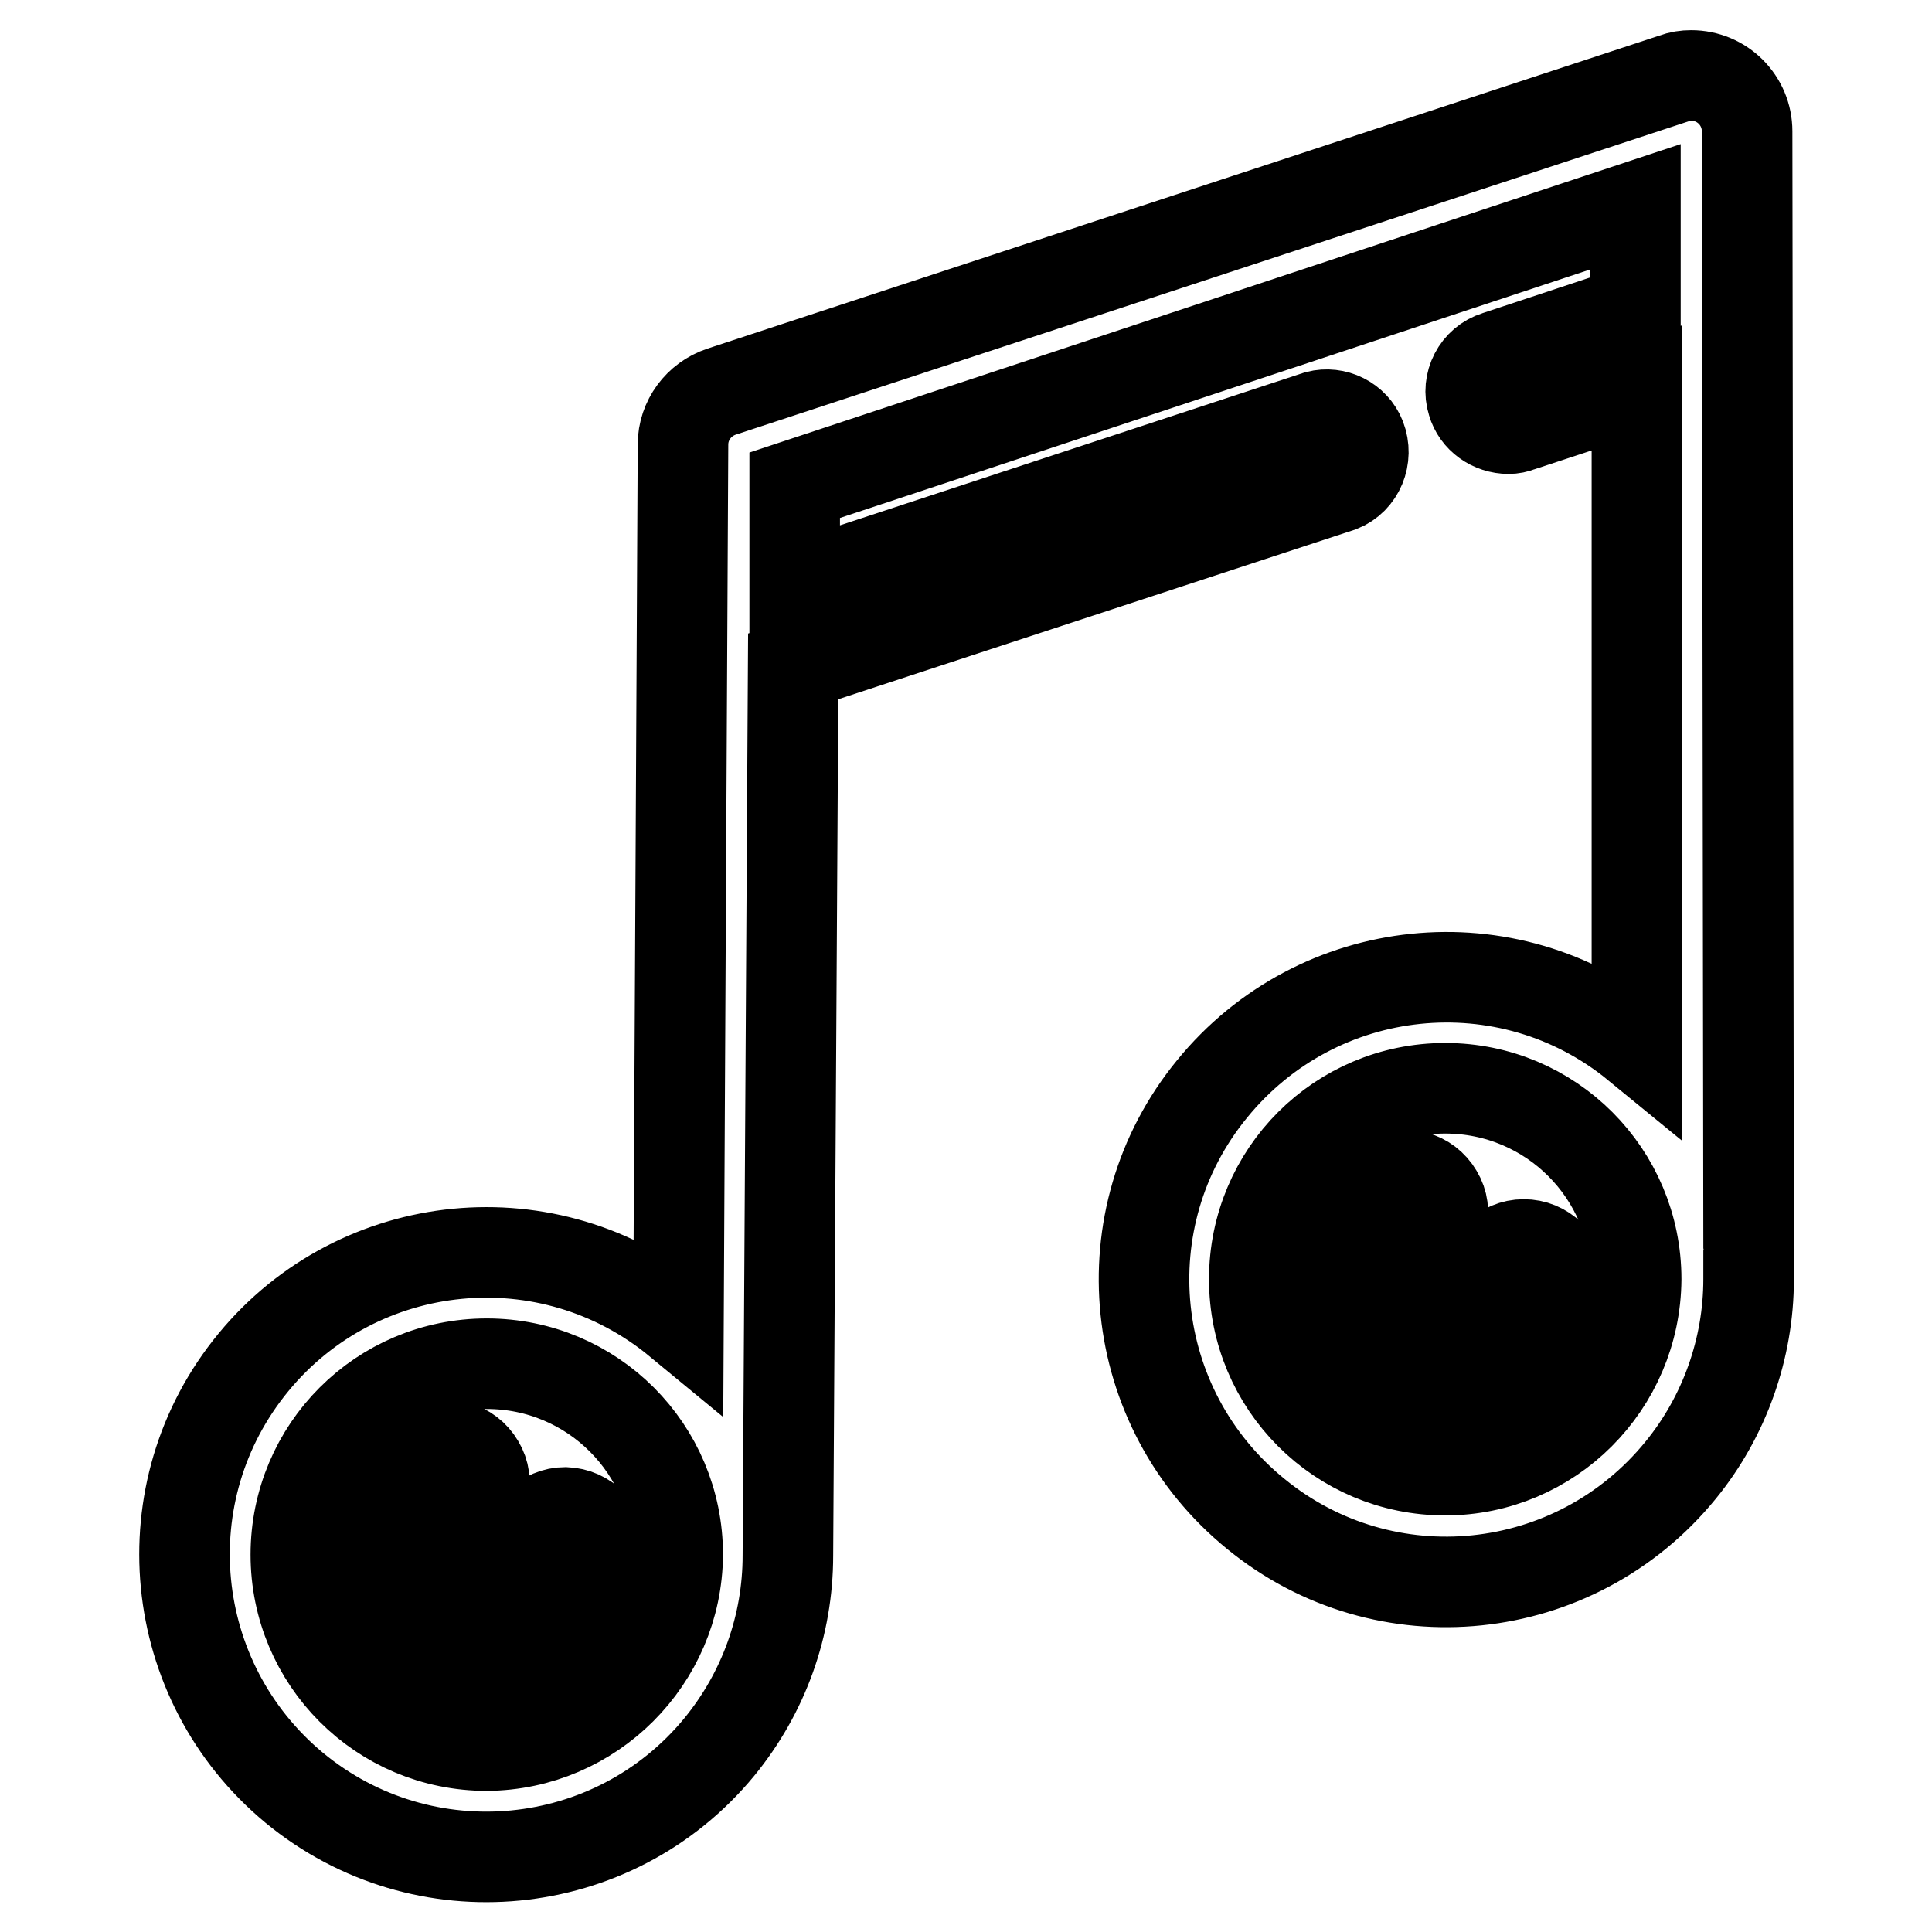 <?xml version="1.0" encoding="utf-8"?>
<!-- Svg Vector Icons : http://www.onlinewebfonts.com/icon -->
<!DOCTYPE svg PUBLIC "-//W3C//DTD SVG 1.1//EN" "http://www.w3.org/Graphics/SVG/1.1/DTD/svg11.dtd">
<svg version="1.1" xmlns="http://www.w3.org/2000/svg" xmlns:xlink="http://www.w3.org/1999/xlink" x="0px" y="0px" viewBox="0 0 256 256" enable-background="new 0 0 256 256" xml:space="preserve">
<g> <path stroke-width="12" fill-opacity="0" stroke="#000000"  d="M231.5,17.4c0-4.1-3.3-7.4-7.4-7.4c-0.8,0-1.5,0.1-2.3,0.4L95.6,51.9c-3,1-5.1,3.8-5.1,7l-0.6,116.2 c-17.1-14.1-42.3-11.6-56.3,5.4C19.5,197.6,22,222.8,39,236.9c17.1,14.1,42.3,11.6,56.3-5.4c5.9-7.2,9.1-16.1,9.1-25.4l0.7-117.8 l72.5-23.8c2.5-1,3.7-3.9,2.7-6.5c-0.9-2.3-3.4-3.5-5.7-2.9l-69.3,22.8V64.3l111.4-36.9v13.7l-18.4,6.1c-2.6,0.8-4,3.6-3.2,6.1 c0.6,2.1,2.6,3.5,4.8,3.5c0.5,0,1-0.1,1.5-0.3l15.5-5.1v87.1c-17.1-14-42.3-11.4-56.3,5.8c-14,17.1-11.4,42.3,5.8,56.3 c17.1,14,42.3,11.4,56.3-5.8c5.8-7.1,9-16.1,9-25.3v-3.2c0.1-0.5,0.1-1,0-1.5L231.5,17.4z M64.5,231.3c-14,0-25.3-11.3-25.3-25.3 c0-14,11.3-25.3,25.3-25.3c14,0,25.3,11.3,25.3,25.3c0,0,0,0,0,0C89.7,219.9,78.4,231.2,64.5,231.3z M191.5,194.8 c-14,0-25.3-11.3-25.3-25.3s11.3-25.3,25.3-25.3s25.3,11.3,25.3,25.3c0,0,0,0,0,0C216.7,183.5,205.4,194.8,191.5,194.8z  M201.9,164.9c-2.7,0-4.9,2.2-4.9,4.9c0,0,0,0,0,0c0,3.1-2.5,5.5-5.6,5.5c-3.1,0-5.5-2.5-5.5-5.6c0-2,1.1-3.8,2.8-4.8 c2.4-1.4,3.2-4.4,1.8-6.7c-1.4-2.4-4.4-3.2-6.7-1.8c-7.4,4.2-9.9,13.6-5.7,21c4.2,7.4,13.6,9.9,21,5.7c4.8-2.7,7.7-7.8,7.7-13.3 C206.8,167,204.6,164.9,201.9,164.9z M74.9,200.4c-2.7,0-4.9,2.2-4.9,5c0,0,0,0.1,0,0.1c0,3.1-2.5,5.6-5.5,5.6 c-3.1,0-5.6-2.5-5.6-5.5c0-2,1.1-3.9,2.8-4.9c2.4-1.4,3.2-4.4,1.8-6.7c-1.4-2.4-4.4-3.2-6.7-1.8c-7.4,4.2-10,13.6-5.8,21 c4.2,7.4,13.6,10,21,5.8c4.8-2.7,7.8-7.9,7.8-13.4C79.8,202.7,77.7,200.5,74.9,200.4C74.9,200.4,74.9,200.4,74.9,200.4z"/></g>
</svg>